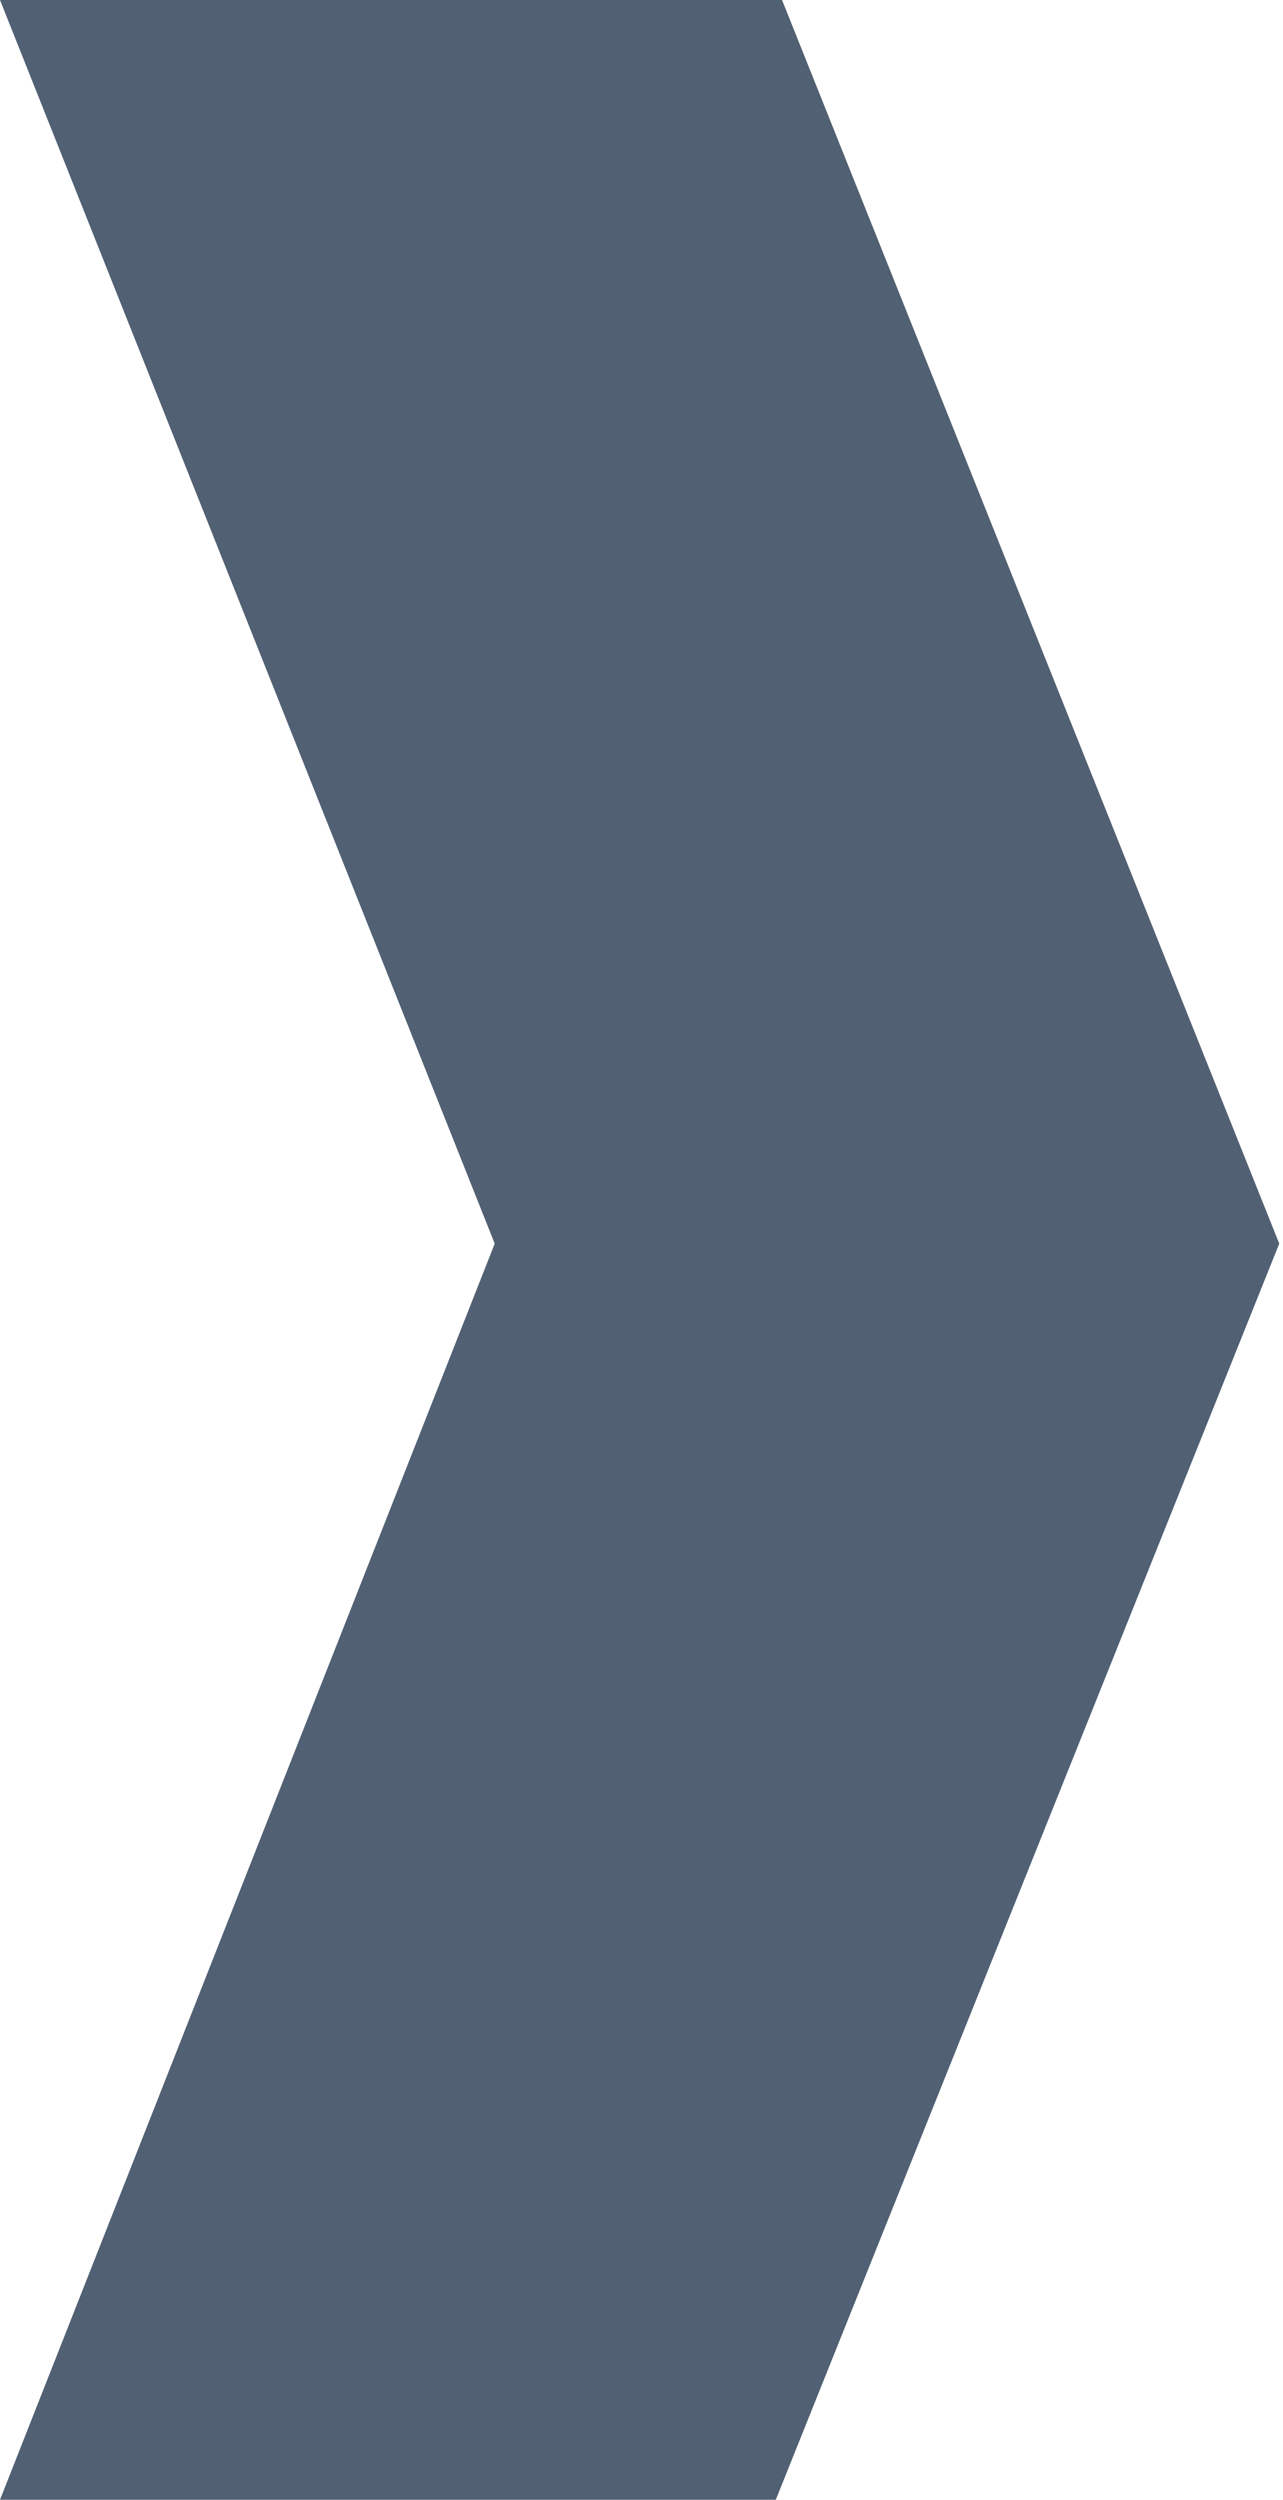 <?xml version="1.0" encoding="utf-8"?>
<!-- Generator: Adobe Illustrator 28.7.3, SVG Export Plug-In . SVG Version: 9.03 Build 54978)  -->
<svg version="1.0" id="Layer_1" xmlns="http://www.w3.org/2000/svg" xmlns:xlink="http://www.w3.org/1999/xlink" x="0px" y="0px"
	 viewBox="0 0 102.7 200" style="enable-background:new 0 0 102.7 200;" xml:space="preserve">
<style type="text/css">
	.st0{fill:#516073;}
</style>
<polygon class="st0" points="0,0 62.6,0 102.4,99.5 62.1,200 0,200 39.6,99.5 "/>
</svg>
